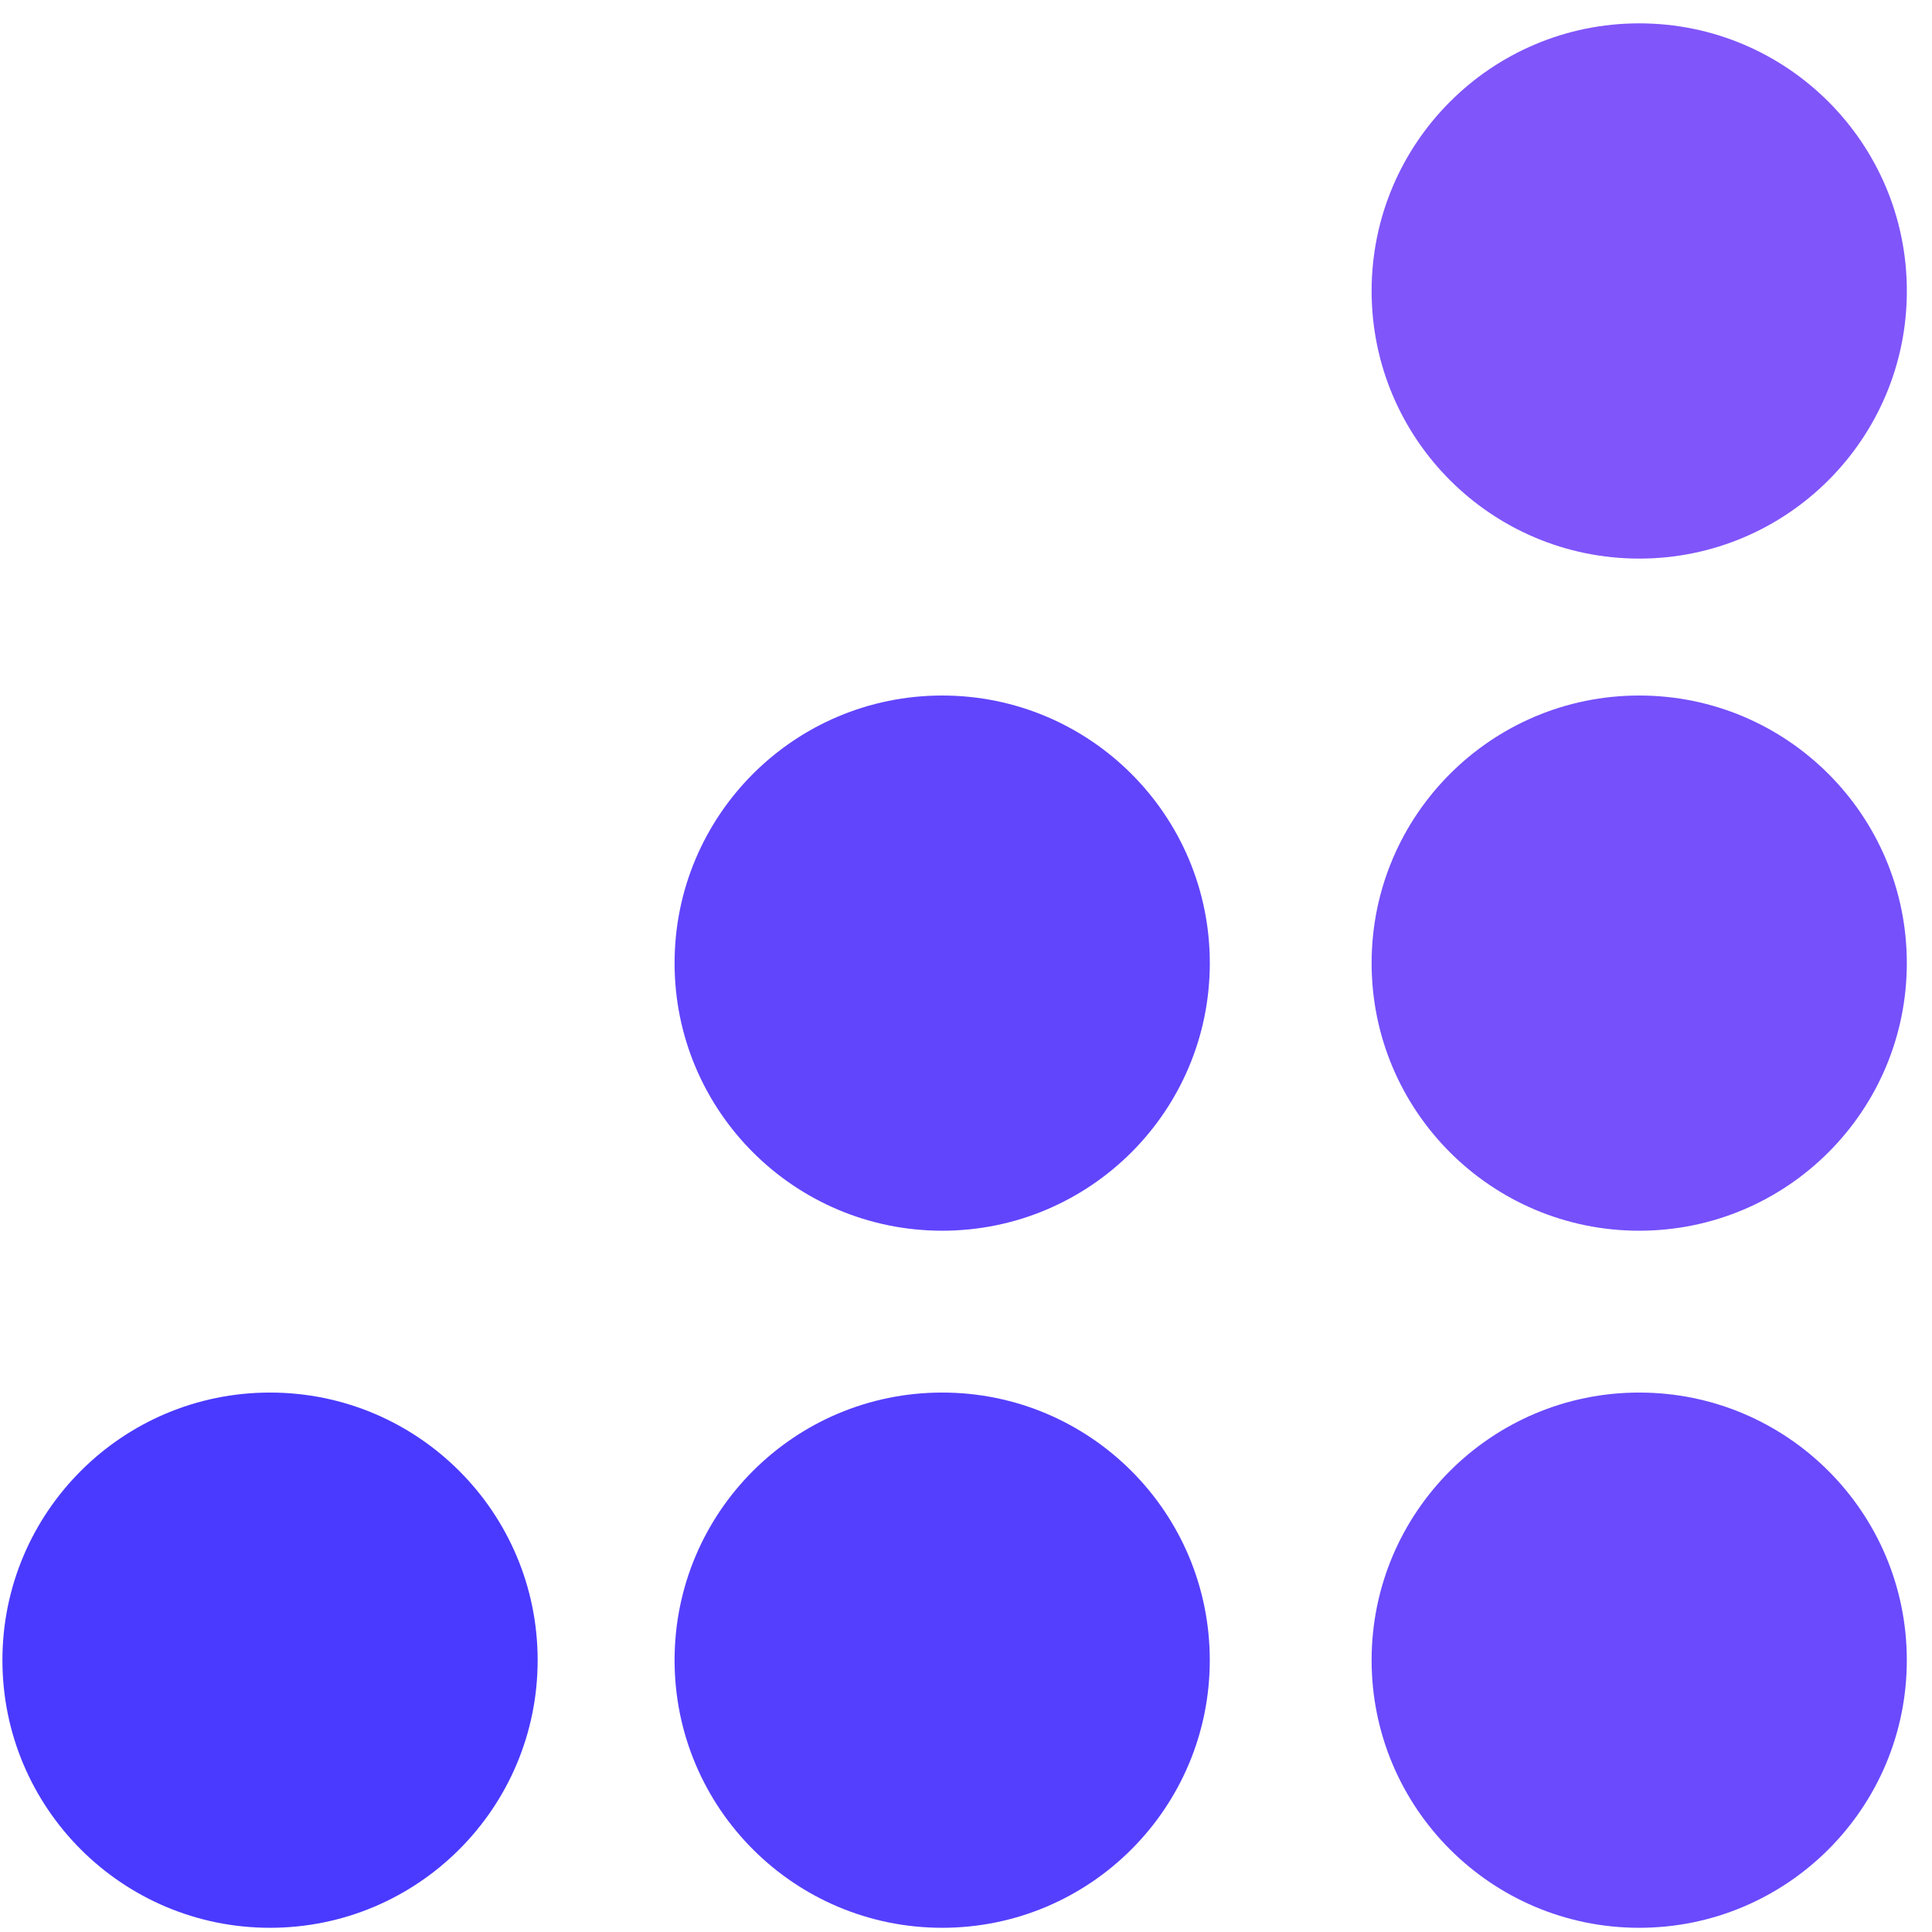 <svg width="56" height="56" viewBox="0 0 56 56" fill="none" xmlns="http://www.w3.org/2000/svg">
<g clip-path="url(#clip0_2310_11144)">
<path fill-rule="evenodd" clip-rule="evenodd" d="M47.514 16.191C51.798 16.191 55.271 12.718 55.271 8.434C55.271 4.15 51.798 0.677 47.514 0.677C43.23 0.677 39.757 4.15 39.757 8.434C39.757 12.718 43.23 16.191 47.514 16.191Z" fill="#8055FA"/>
<path fill-rule="evenodd" clip-rule="evenodd" d="M47.513 35.673C51.797 35.673 55.27 32.2 55.27 27.916C55.27 23.633 51.797 20.16 47.513 20.16C43.23 20.16 39.757 23.633 39.757 27.916C39.757 32.2 43.23 35.673 47.513 35.673Z" fill="#7550FB"/>
<path fill-rule="evenodd" clip-rule="evenodd" d="M47.513 55.878C51.797 55.878 55.27 52.405 55.27 48.121C55.27 43.837 51.797 40.364 47.513 40.364C43.23 40.364 39.757 43.837 39.757 48.121C39.757 52.405 43.23 55.878 47.513 55.878Z" fill="#6A4AFC"/>
<path fill-rule="evenodd" clip-rule="evenodd" d="M27.31 35.673C31.594 35.673 35.067 32.2 35.067 27.916C35.067 23.633 31.594 20.16 27.31 20.16C23.026 20.16 19.553 23.633 19.553 27.916C19.553 32.2 23.026 35.673 27.31 35.673Z" fill="#6045FD"/>
<path fill-rule="evenodd" clip-rule="evenodd" d="M27.31 55.878C31.593 55.878 35.066 52.405 35.066 48.121C35.066 43.837 31.593 40.364 27.31 40.364C23.026 40.364 19.553 43.837 19.553 48.121C19.553 52.405 23.026 55.878 27.31 55.878Z" fill="#553FFE"/>
<path fill-rule="evenodd" clip-rule="evenodd" d="M7.827 55.878C12.111 55.878 15.584 52.405 15.584 48.121C15.584 43.837 12.111 40.364 7.827 40.364C3.543 40.364 0.07 43.837 0.07 48.121C0.07 52.405 3.543 55.878 7.827 55.878Z" fill="#4A3AFF"/>
</g>
<defs>
<clipPath id="clip0_2310_11144">
<rect width="55.964" height="55.964" fill="white"/>
</clipPath>
</defs>
</svg>
